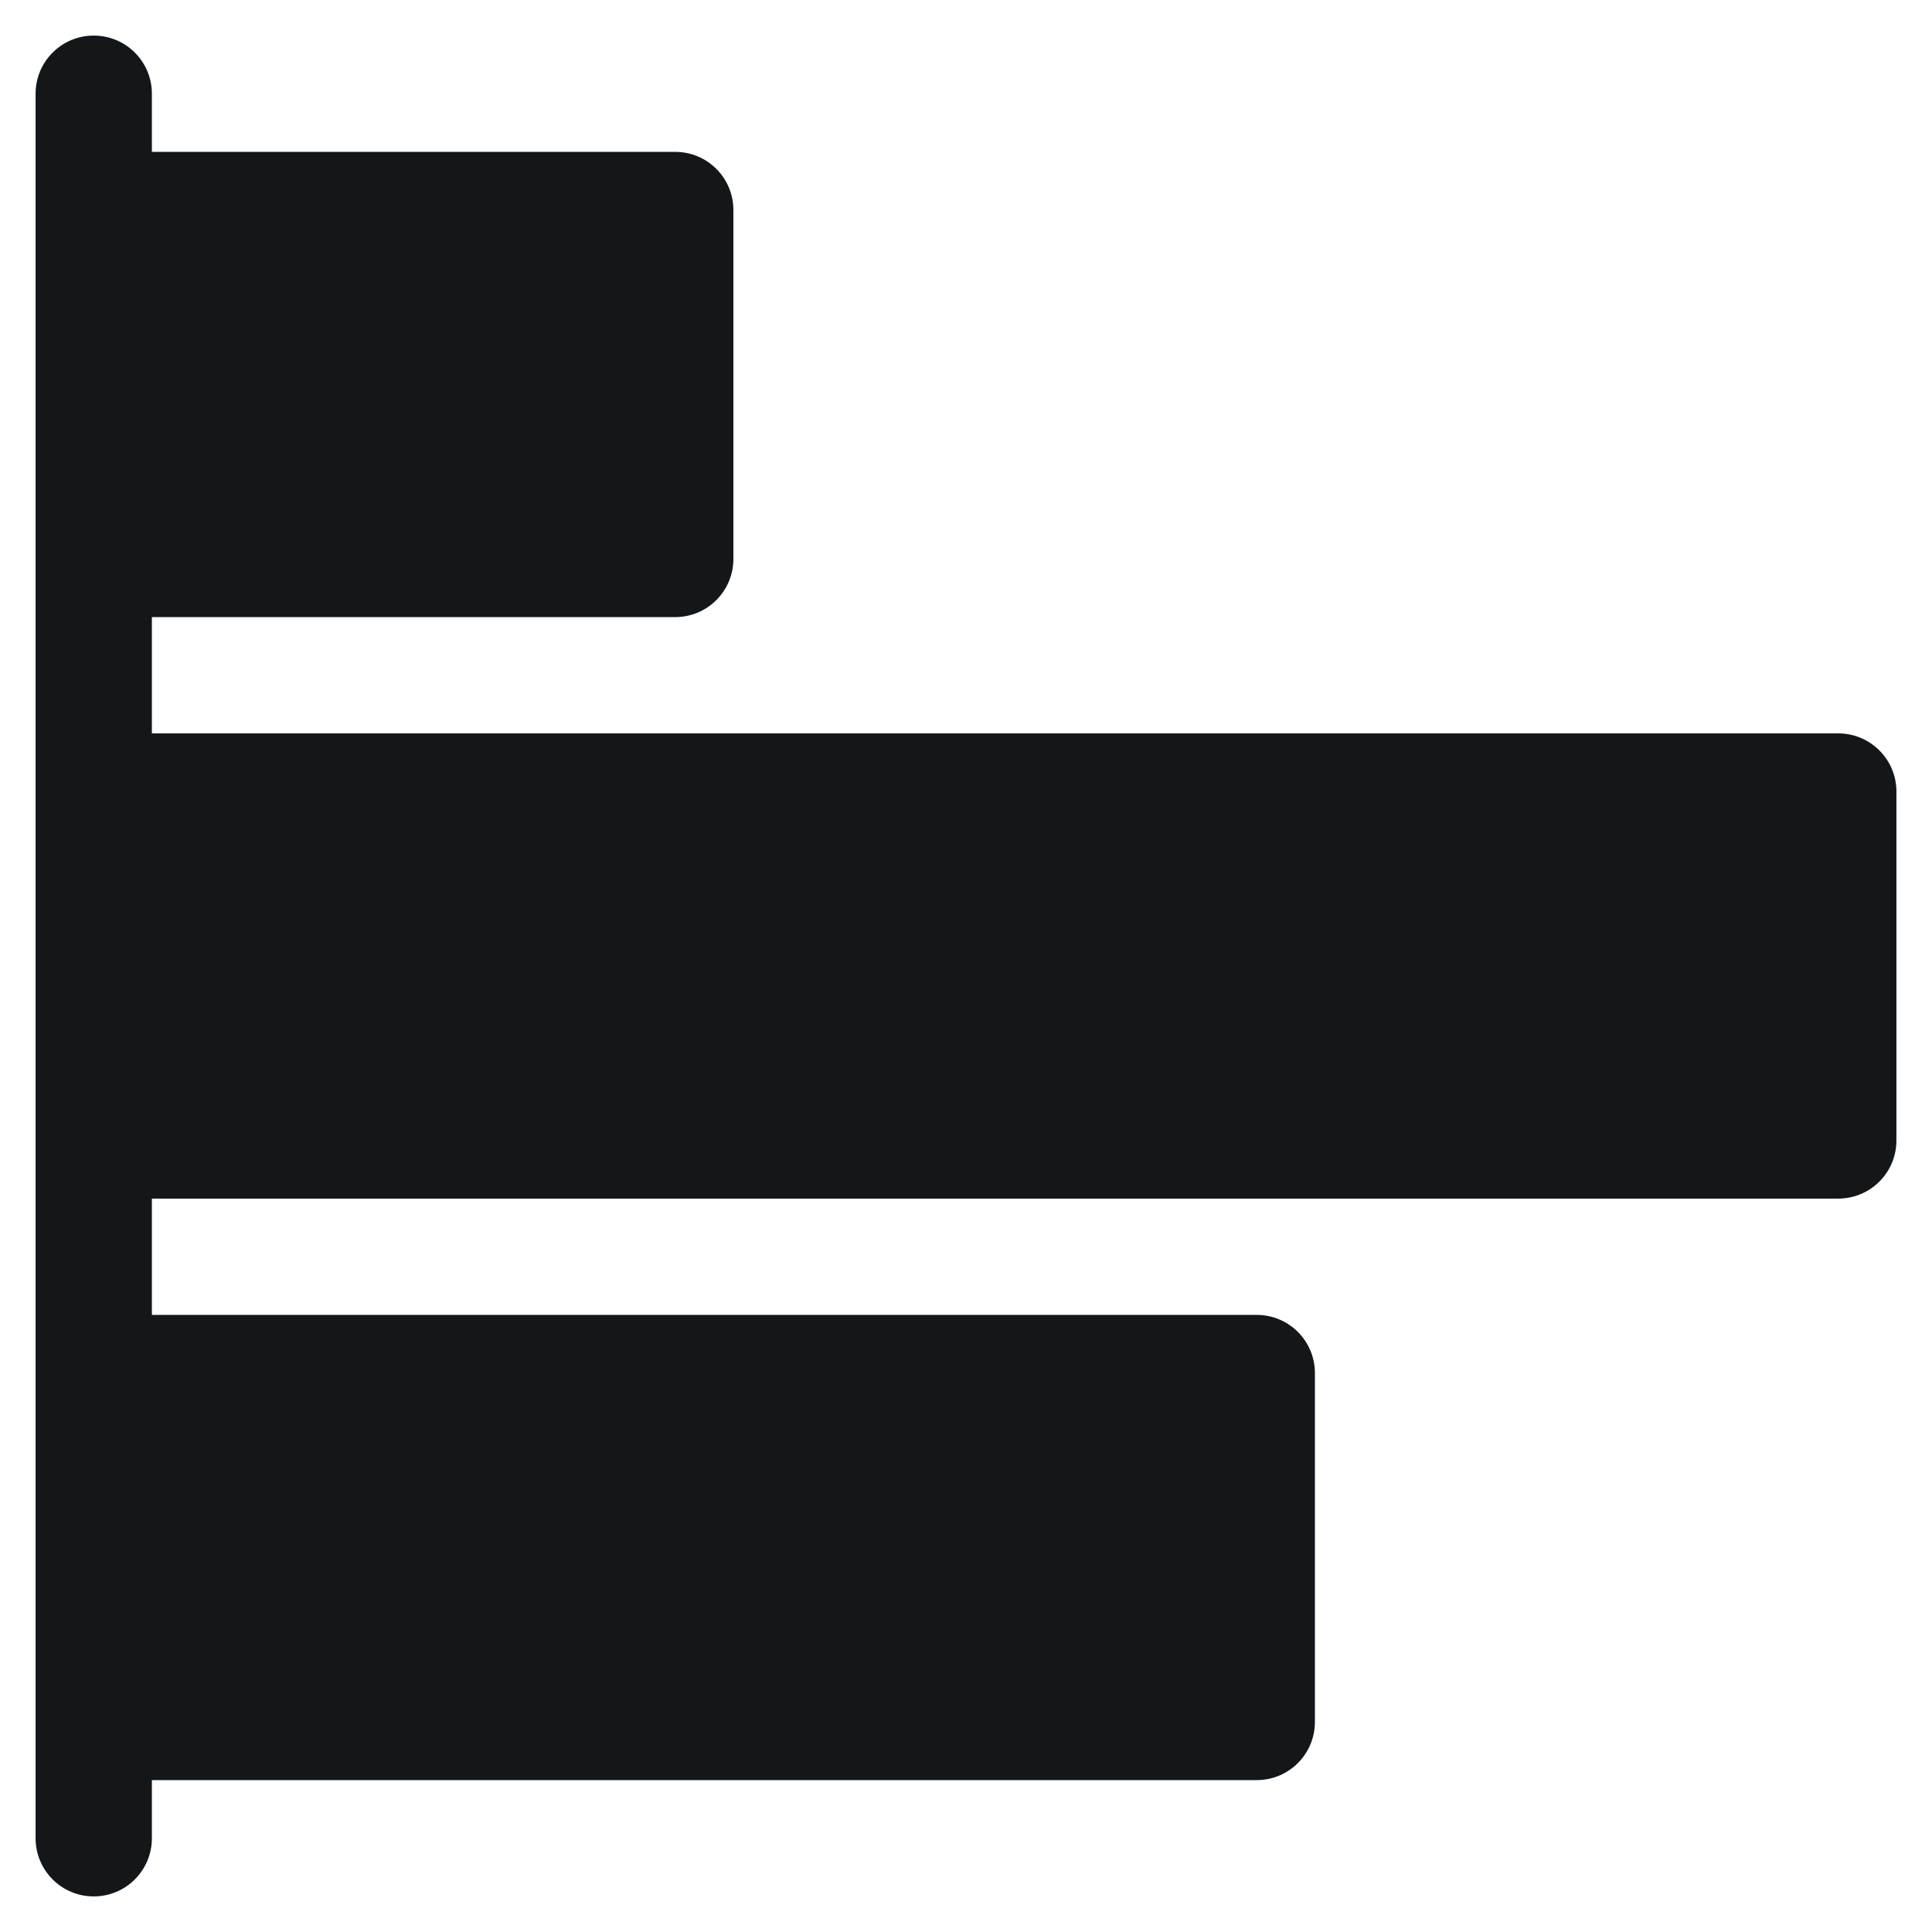 <svg xmlns="http://www.w3.org/2000/svg" xmlns:xlink="http://www.w3.org/1999/xlink" width="20" zoomAndPan="magnify" viewBox="0 0 600 600" height="20" preserveAspectRatio="xMidYMid meet" version="1.0"><defs><clipPath id="e88896581c"><path d="M 11 11.051 L 588.949 11.051 L 588.949 589 L 11 589 Z M 11 11.051 " clip-rule="nonzero"/></clipPath></defs><g clip-path="url(#e88896581c)"><path fill="#14171a" d="M 47.168 570.887 L 47.168 552.828 L 390.297 552.828 C 400.277 552.828 408.355 544.75 408.355 534.77 L 408.355 426.414 C 408.355 416.434 400.277 408.355 390.297 408.355 L 47.168 408.355 L 47.168 372.234 L 570.887 372.234 C 580.871 372.234 588.949 364.16 588.949 354.176 L 588.949 245.82 C 588.949 235.84 580.871 227.762 570.887 227.762 L 47.168 227.762 L 47.168 191.645 L 209.703 191.645 C 219.684 191.645 227.762 183.566 227.762 173.582 L 227.762 65.227 C 227.762 55.246 219.684 47.168 209.703 47.168 L 47.168 47.168 L 47.168 29.109 C 47.168 19.125 39.09 11.051 29.109 11.051 C 19.125 11.051 11.051 19.125 11.051 29.109 L 11.051 570.887 C 11.051 580.871 19.125 588.949 29.109 588.949 C 39.09 588.949 47.168 580.871 47.168 570.887 " fill-opacity="1" fill-rule="nonzero"/></g></svg>